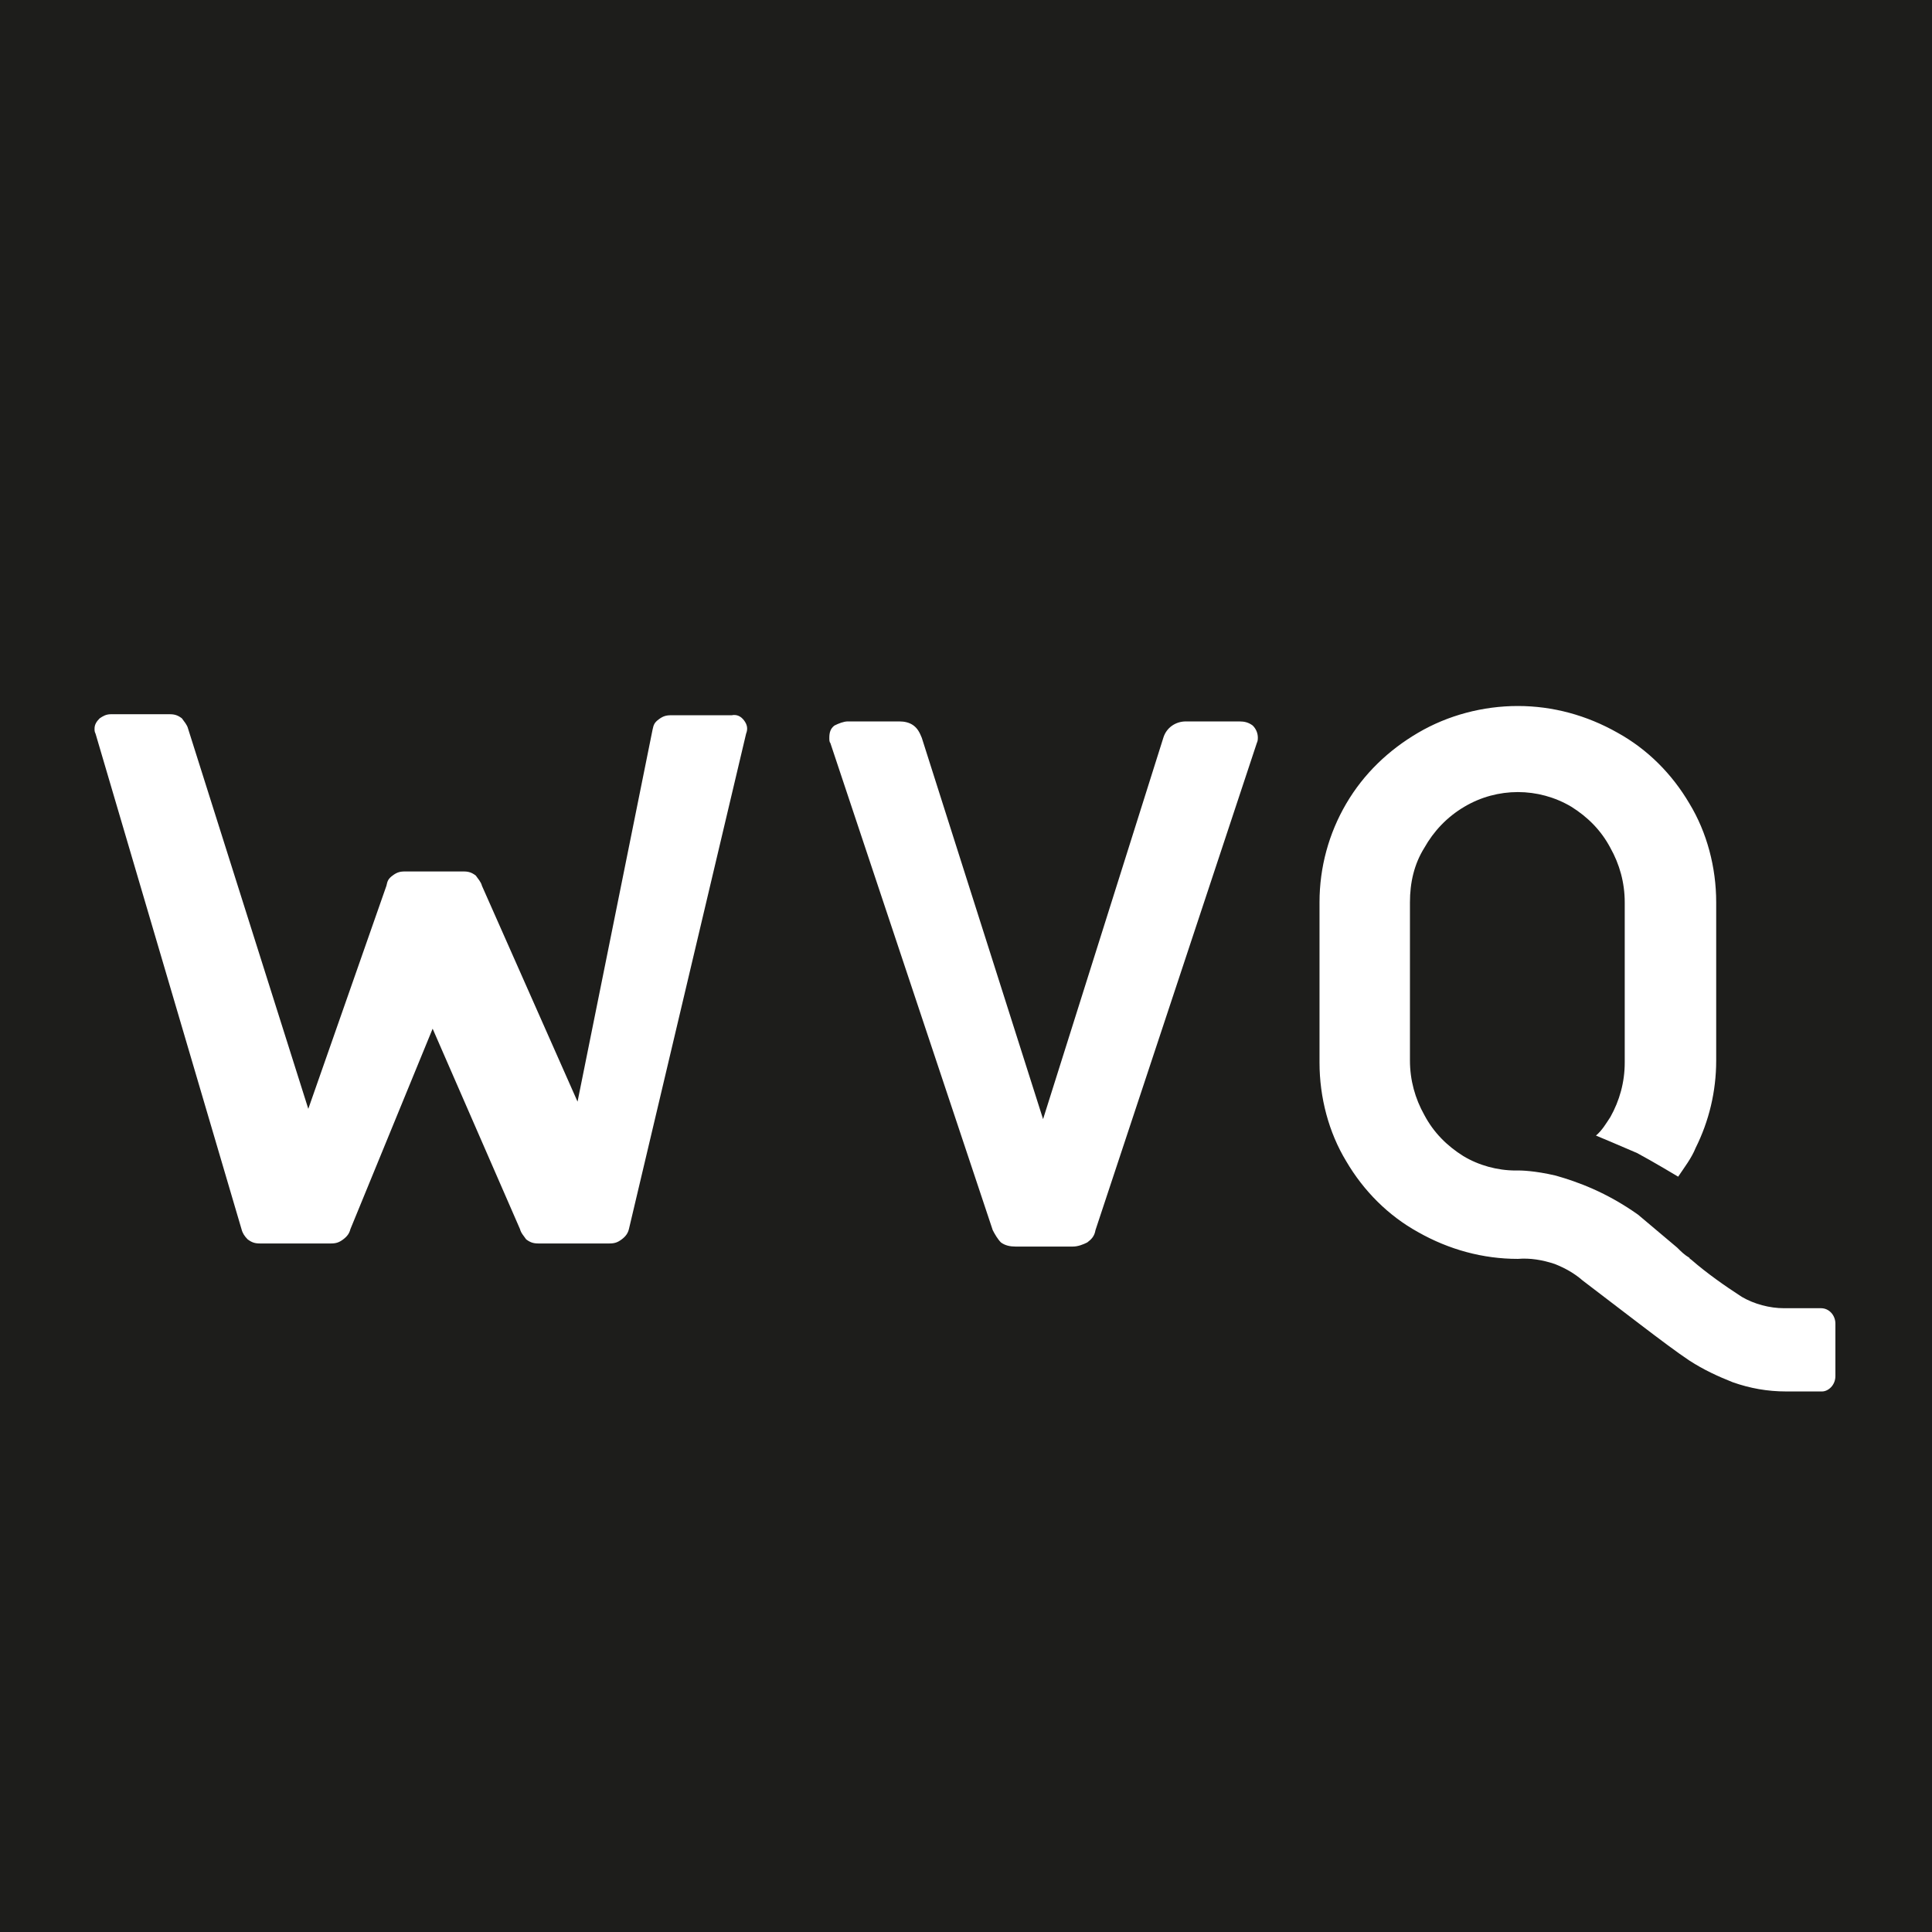<?xml version="1.0" encoding="utf-8"?>
<!-- Generator: Adobe Illustrator 24.3.0, SVG Export Plug-In . SVG Version: 6.00 Build 0)  -->
<svg version="1.1" id="Ebene_1" xmlns="http://www.w3.org/2000/svg" xmlns:xlink="http://www.w3.org/1999/xlink" x="0px" y="0px"
	 viewBox="0 0 188 188" style="enable-background:new 0 0 188 188;" xml:space="preserve">
<style type="text/css">
	.st0{fill:#1D1D1B;}
</style>
<g id="XMLID_1_">
	<path class="st0" d="M188,0v188H0V0H188z M178.6,133.9C178.6,133.9,178.6,133.9,178.6,133.9v-5.1c0-0.8-0.6-1.5-1.4-1.5h-0.1h-3.5
		c-1.4,0-2.9-0.4-4.1-1.1c-1.7-1.1-3.4-2.3-4.9-3.6c-0.1-0.1-0.2-0.1-0.2-0.2c-0.5-0.3-0.8-0.6-1.2-1l-3.8-3.2
		c-3.1-2.2-5.9-3.2-8-3.8c-2.1-0.5-3.5-0.5-3.5-0.5c-0.2,0-0.3,0-0.4,0c-1.8,0-3.6-0.5-5.1-1.4c-1.6-1-2.9-2.3-3.8-4
		c-0.9-1.6-1.4-3.4-1.4-5.3V87.8c0-1.9,0.4-3.7,1.4-5.3c0.9-1.6,2.2-3,3.9-4c3.2-1.9,7.2-1.9,10.4,0c1.6,1,2.9,2.3,3.8,4
		c0.9,1.6,1.4,3.4,1.4,5.3v15.6c0,1.9-0.5,3.7-1.4,5.3c-0.4,0.6-0.8,1.3-1.4,1.8c0,0,2.4,1,4,1.7c1.5,0.8,4,2.3,4,2.3
		c0.6-0.9,1.3-1.8,1.7-2.8c1.3-2.6,2-5.5,2-8.5V87.8c0-3.4-0.9-6.8-2.6-9.6c-1.7-2.9-4.1-5.3-7-6.9c-3-1.7-6.3-2.6-9.7-2.6
		c-3.4,0-6.8,0.9-9.7,2.6c-2.9,1.7-5.3,4-7,6.9c-1.7,2.9-2.6,6.2-2.6,9.6v15.6c0,3.4,0.9,6.8,2.6,9.6c1.7,2.9,4.1,5.3,7,6.9
		c3,1.7,6.3,2.6,9.7,2.6c1.2-0.1,2.4,0.1,3.6,0.5c1,0.4,1.9,0.9,2.7,1.6l5.5,4.2c2.1,1.6,3.7,2.8,4.9,3.6c1.4,0.9,2.7,1.5,4.2,2.1
		c1.7,0.6,3.4,0.9,5.2,0.9h3.5C177.9,135.4,178.6,134.8,178.6,133.9z M122.3,72.3c0.1-0.2,0.1-0.4,0.1-0.5c0-0.5-0.2-0.9-0.5-1.2
		c-0.4-0.3-0.8-0.4-1.3-0.4h-5.2c-1,0-1.9,0.6-2.2,1.6l-11.7,37.1L89.7,71.8c-0.2-0.5-0.4-0.9-0.8-1.2c-0.4-0.3-0.9-0.4-1.4-0.4h-5
		c-0.4,0-0.9,0.2-1.3,0.4c-0.4,0.3-0.5,0.7-0.5,1.2c0,0.2,0,0.4,0.1,0.5l15.8,47.4c0.2,0.4,0.5,0.9,0.8,1.2c0.4,0.3,0.9,0.4,1.4,0.4
		h5.6c0.5,0,1-0.2,1.4-0.4c0.4-0.3,0.7-0.6,0.8-1.2L122.3,72.3z M72.6,71.4c0.2-0.5,0.1-0.9-0.2-1.3c-0.3-0.4-0.7-0.6-1.2-0.5h-5.9
		c-0.5,0-0.8,0.1-1.2,0.4c-0.4,0.3-0.5,0.5-0.6,1l-7.3,36.2l-9.3-21c-0.1-0.4-0.4-0.7-0.6-1c-0.4-0.3-0.7-0.4-1.2-0.4h-5.7
		c-0.5,0-0.8,0.1-1.2,0.4c-0.4,0.3-0.5,0.5-0.6,1l-7.6,21.7l-11.7-37c-0.1-0.4-0.4-0.7-0.6-1c-0.4-0.3-0.7-0.4-1.2-0.4h-5.7
		c-0.5,0-0.8,0.2-1.1,0.4c-0.3,0.3-0.5,0.6-0.5,1c0,0.2,0,0.3,0.1,0.5l14.2,48.2c0.1,0.4,0.3,0.7,0.6,1c0.4,0.3,0.7,0.4,1.2,0.4h6.9
		c0.5,0,0.8-0.1,1.2-0.4c0.4-0.3,0.6-0.6,0.7-1l8-19.5l8.5,19.5c0.1,0.4,0.4,0.7,0.6,1c0.4,0.3,0.7,0.4,1.2,0.4h6.9
		c0.5,0,0.8-0.1,1.2-0.4c0.4-0.3,0.6-0.6,0.7-1L72.6,71.4z"/>
</g>
</svg>
